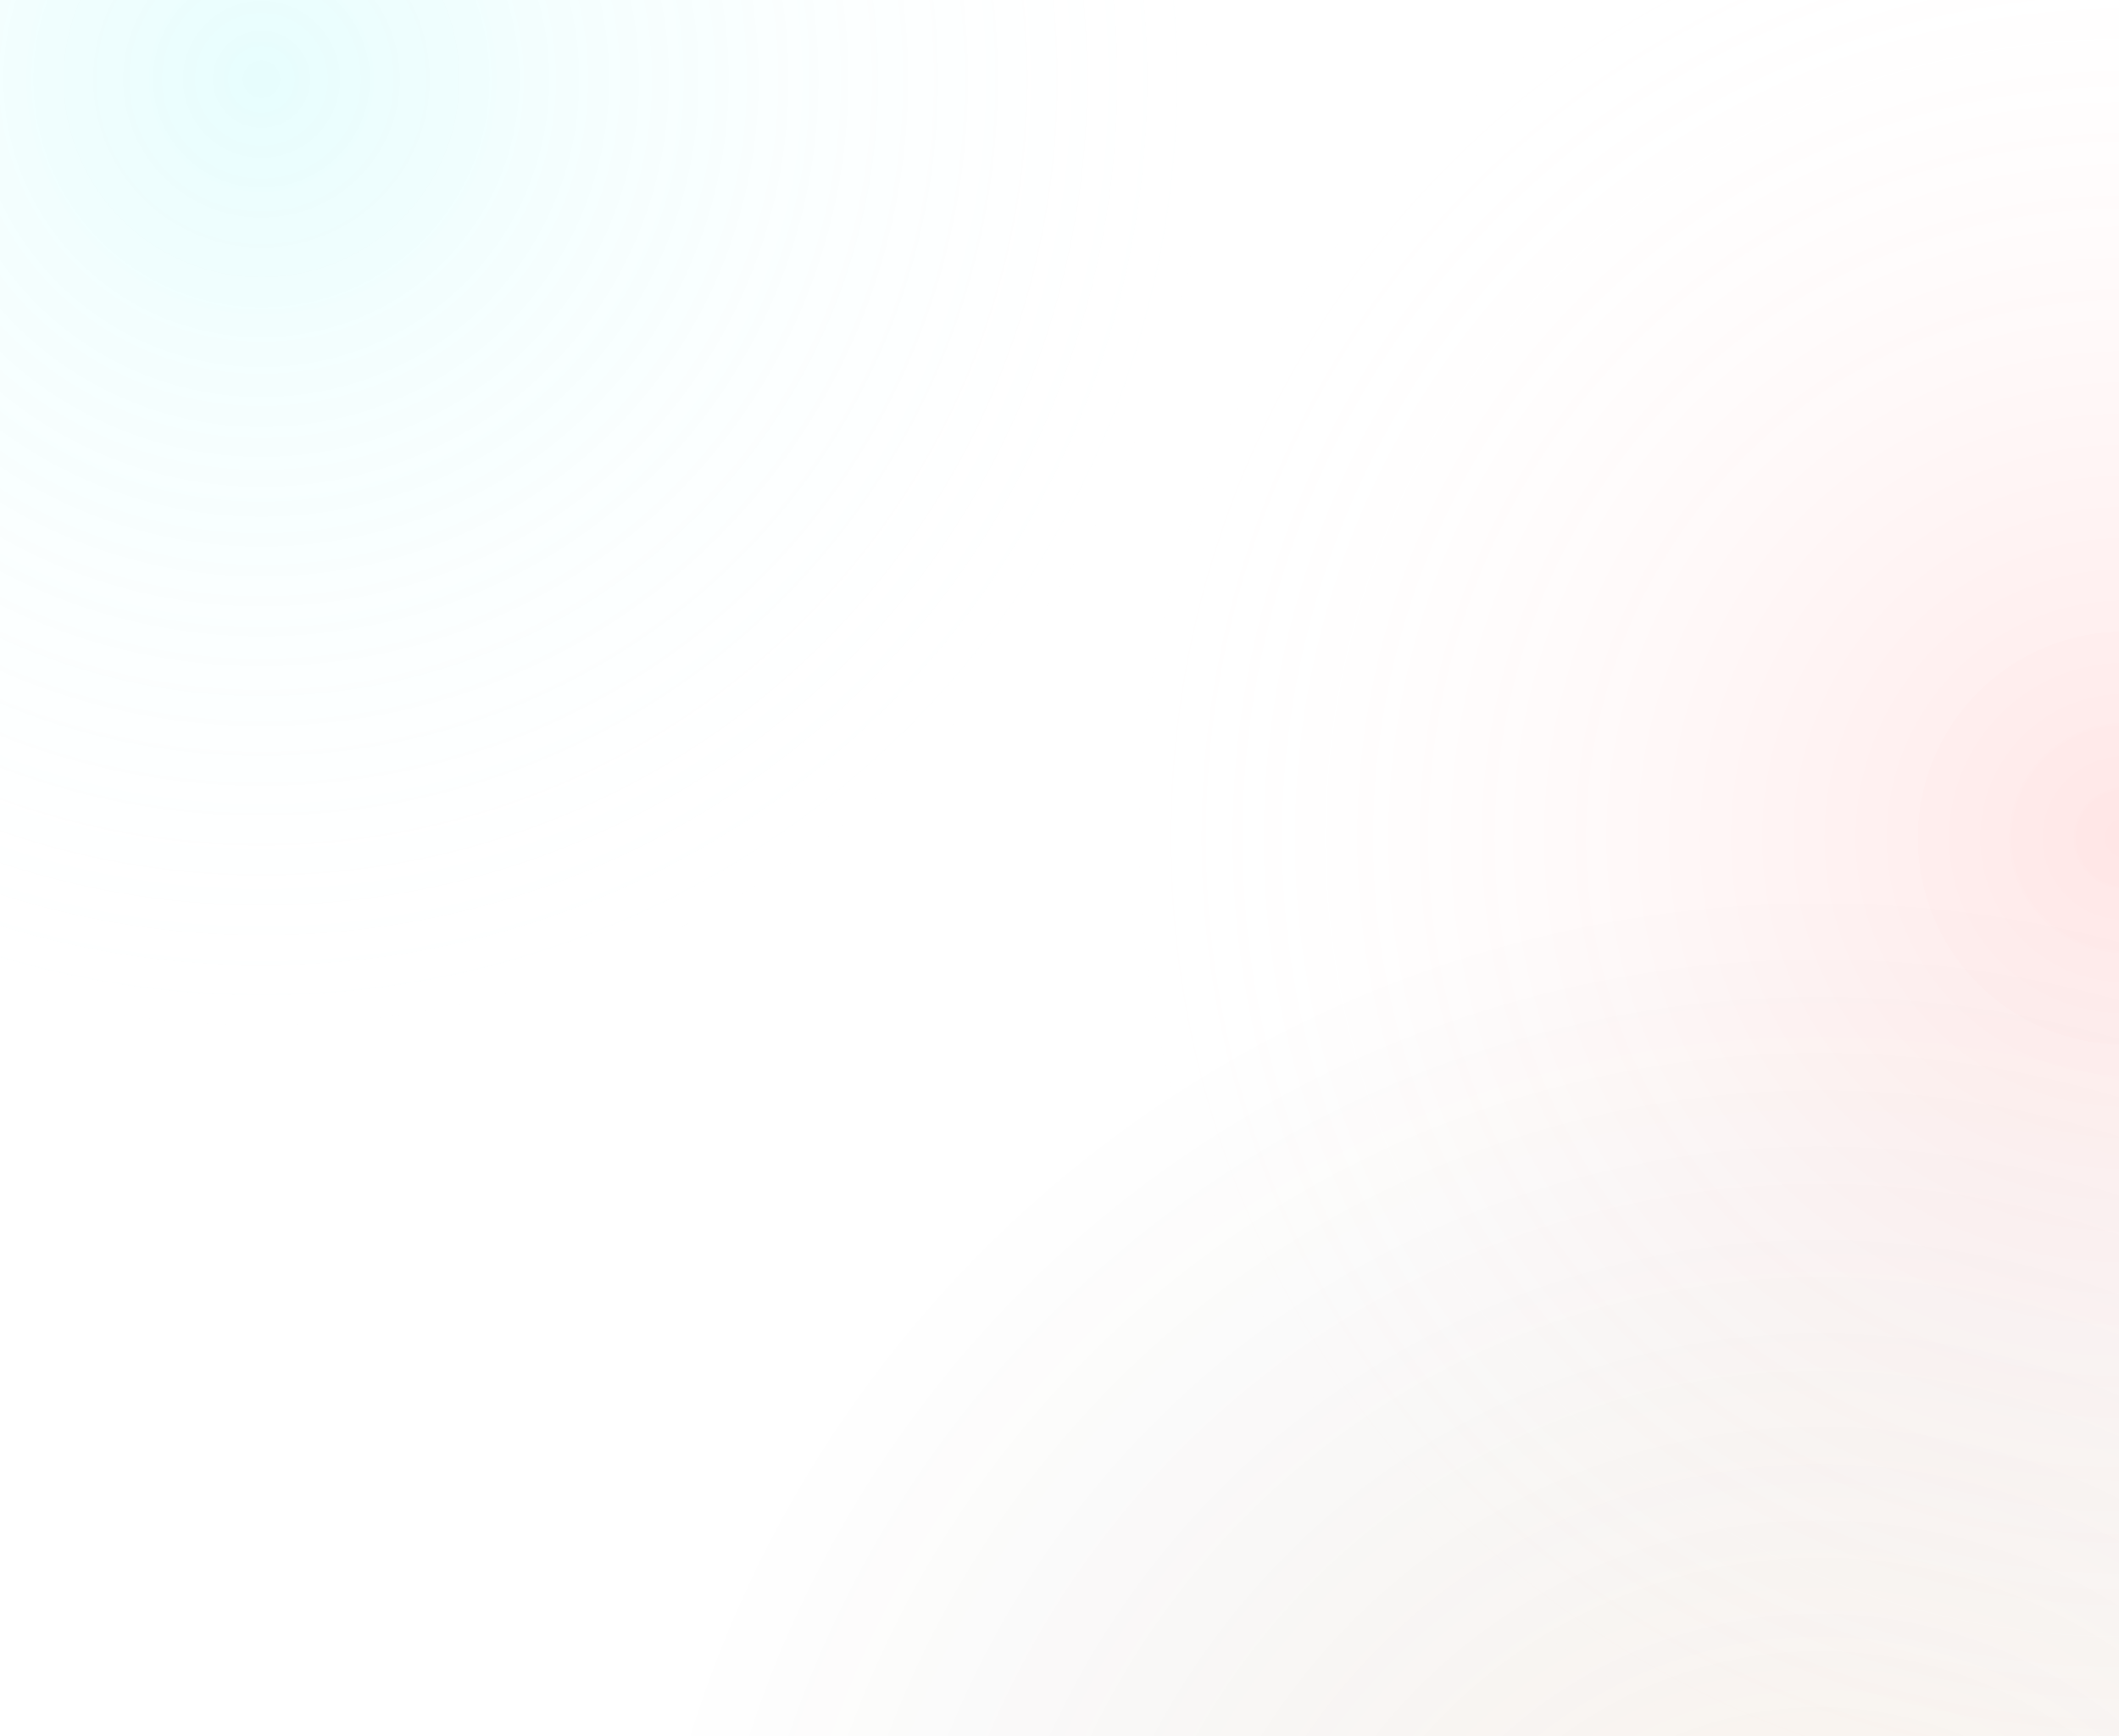 <svg xmlns="http://www.w3.org/2000/svg" xmlns:xlink="http://www.w3.org/1999/xlink" width="1920" height="1573" viewBox="0 0 1920 1573">
  <defs>
    <clipPath id="clip-path">
      <rect id="Rectangle_1733" data-name="Rectangle 1733" width="1920" height="1573" transform="translate(0 1380)" fill="#fff"/>
    </clipPath>
    <radialGradient id="radial-gradient" cx="0.5" cy="0.5" r="0.429" gradientUnits="objectBoundingBox">
      <stop offset="0" stop-color="#3df2f2"/>
      <stop offset="1" stop-color="#fff" stop-opacity="0"/>
    </radialGradient>
    <radialGradient id="radial-gradient-2" cx="0.5" cy="0.5" r="0.429" gradientUnits="objectBoundingBox">
      <stop offset="0" stop-color="#f28b3d"/>
      <stop offset="1" stop-opacity="0"/>
    </radialGradient>
    <radialGradient id="radial-gradient-3" cx="0.5" cy="0.5" r="0.429" gradientUnits="objectBoundingBox">
      <stop offset="0" stop-color="#f33"/>
      <stop offset="1" stop-color="#fff" stop-opacity="0"/>
    </radialGradient>
  </defs>
  <g id="Mask_Group_69" data-name="Mask Group 69" transform="translate(0 -1380)" clip-path="url(#clip-path)">
    <g id="Group_20160" data-name="Group 20160" transform="translate(-773 440.699)" opacity="0.5">
      <ellipse id="Ellipse_528" data-name="Ellipse 528" cx="1009" cy="1009.5" rx="1009" ry="1009.5" transform="translate(0 0.301)" opacity="0.25" fill="url(#radial-gradient)"/>
    </g>
    <g id="Group_20182" data-name="Group 20182" transform="translate(-127.484 3305.244)" opacity="0.5">
      <g id="Group_20109" data-name="Group 20109" transform="translate(532.713 -1284.948)" opacity="0.8">
        <ellipse id="Ellipse_528-2" data-name="Ellipse 528" cx="1235" cy="1235.5" rx="1235" ry="1235.5" transform="translate(-0.229 -0.296)" opacity="0.25" fill="url(#radial-gradient-2)"/>
      </g>
    </g>
    <g id="Group_20161" data-name="Group 20161" transform="translate(-567 495.682)" opacity="0.5">
      <ellipse id="Ellipse_528-3" data-name="Ellipse 528" cx="1039" cy="1039.5" rx="1039" ry="1039.5" transform="translate(1448 604.318)" opacity="0.25" fill="url(#radial-gradient-3)"/>
    </g>
  </g>
</svg>
